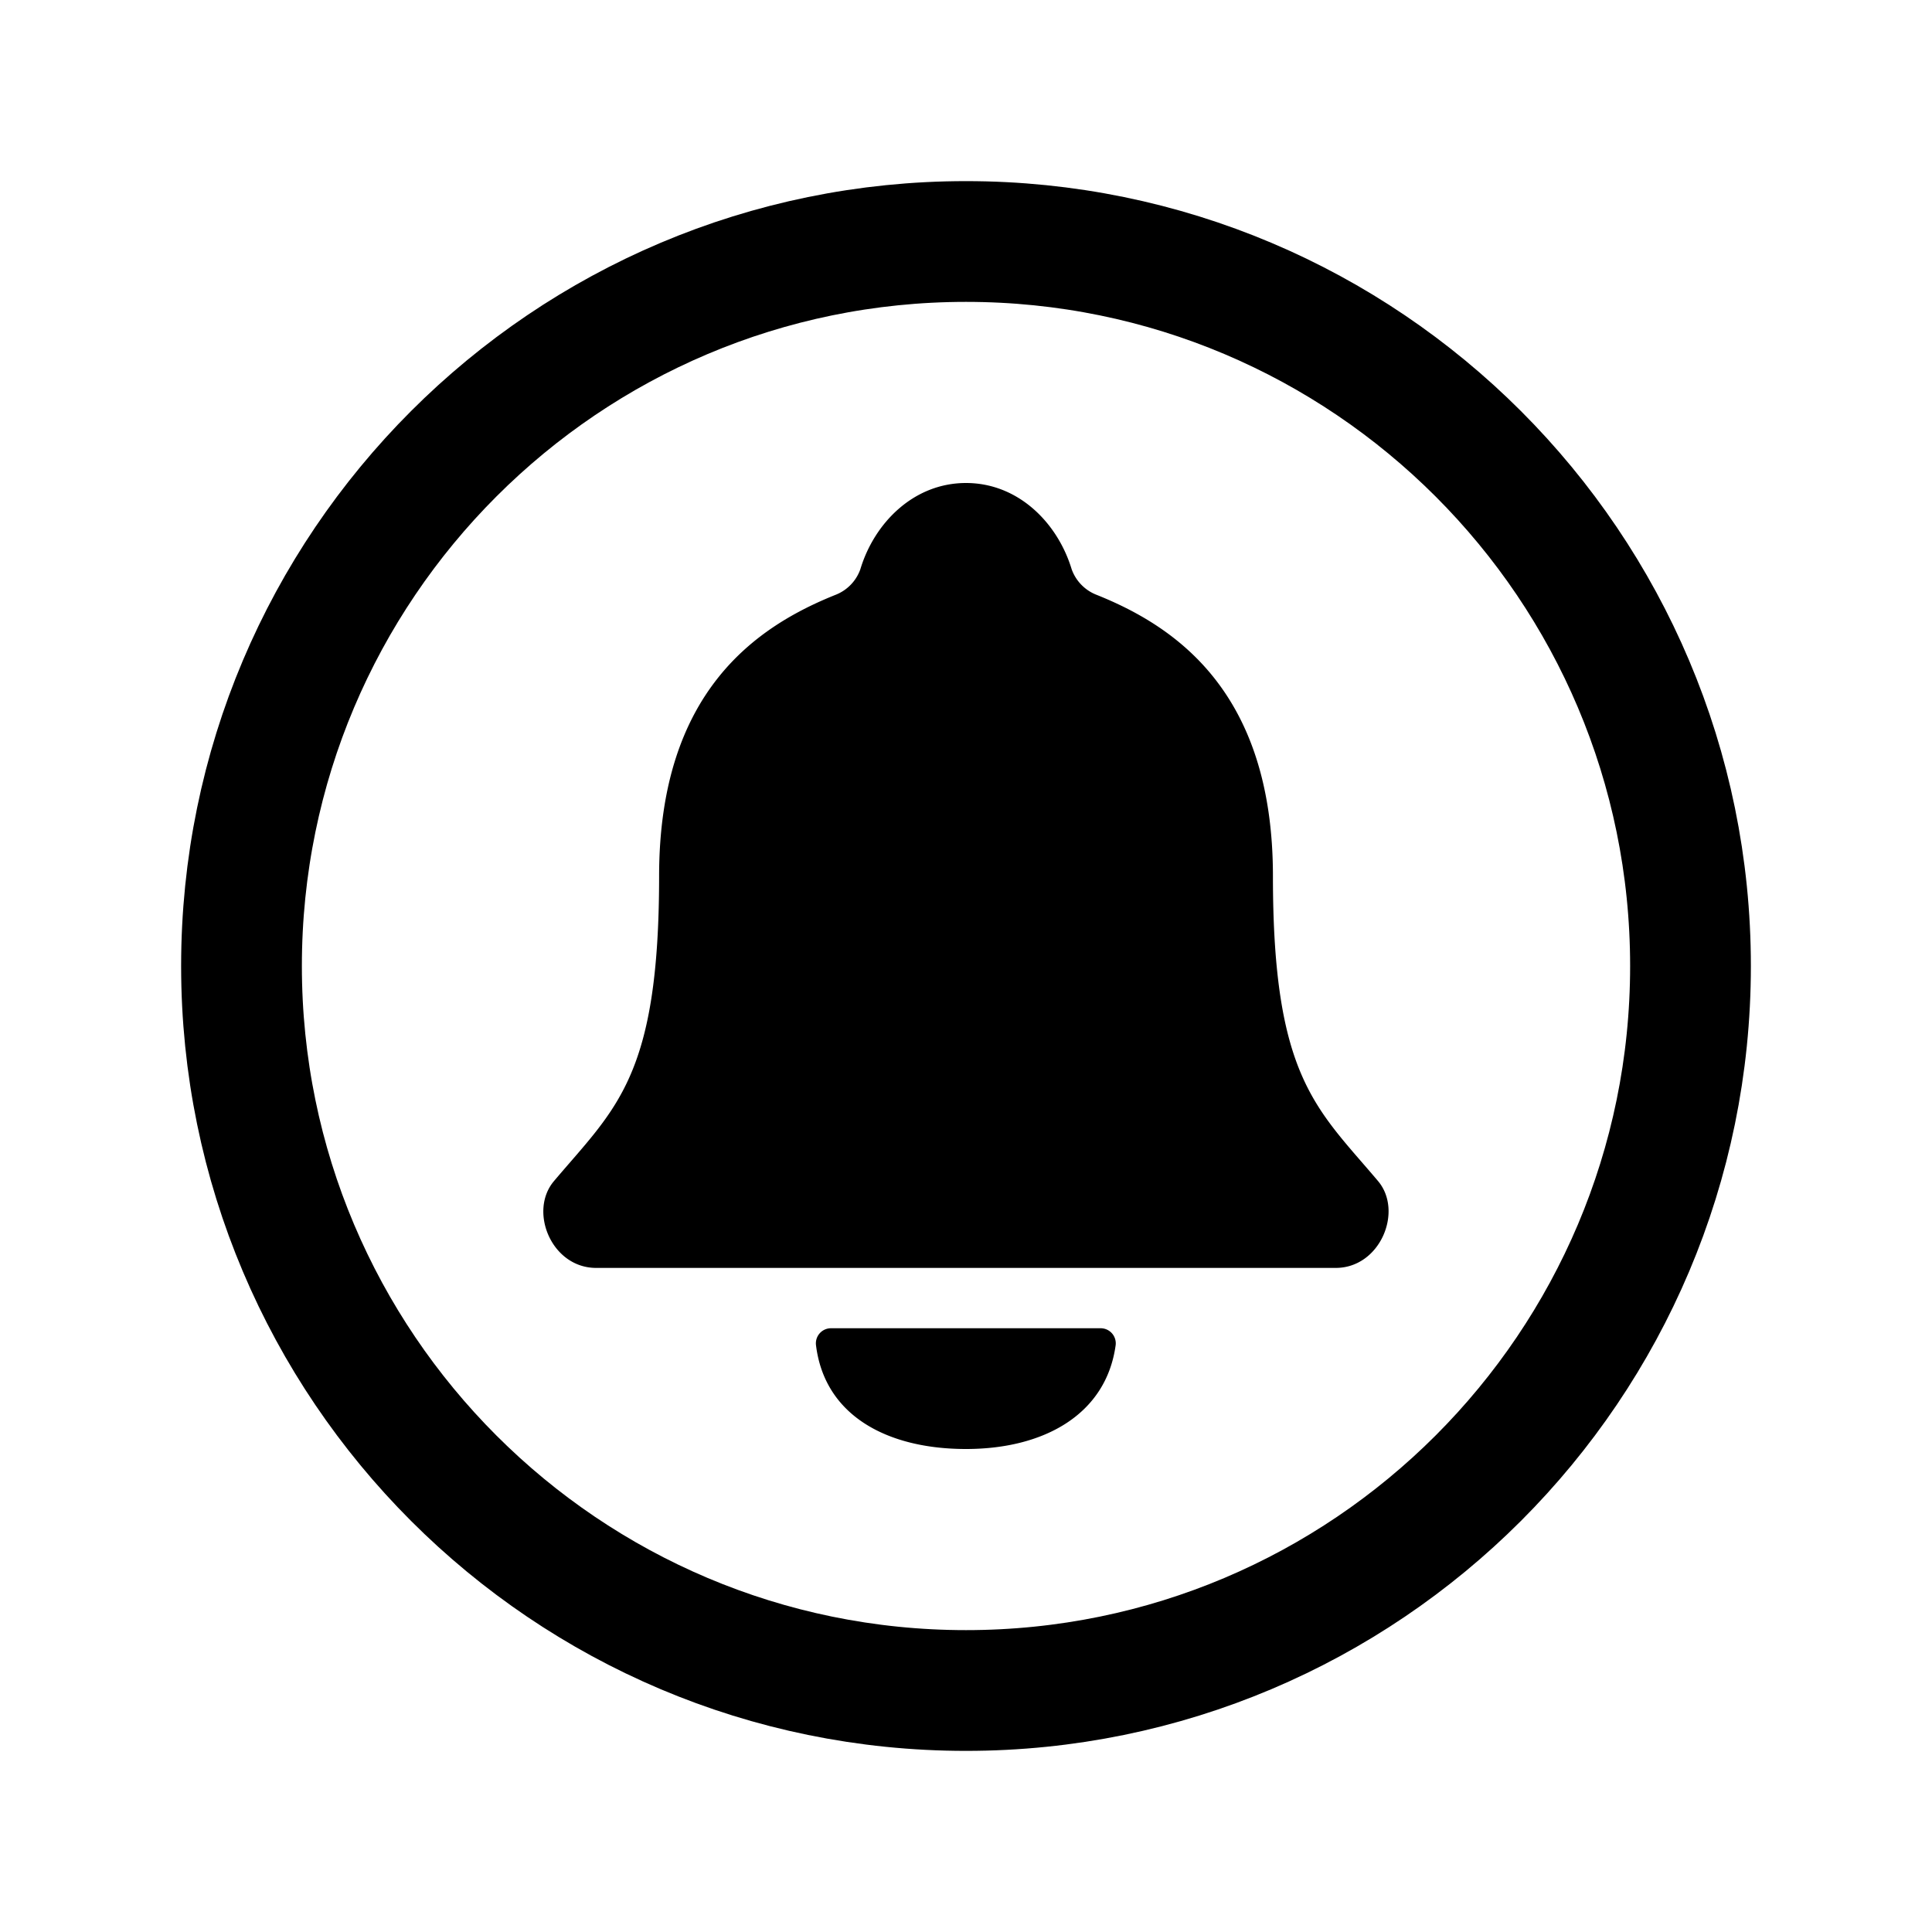 <svg xmlns="http://www.w3.org/2000/svg" width="512" height="512" viewBox="0 0 512 512"><path d="M448,256c0-106-86-192-192-192S64,150,64,256s86,192,192,192S448,362,448,256Z" style="fill:none;stroke:#000;stroke-miterlimit:10;stroke-width:32px"/><path d="M365.2,313c-16.33-19.34-27.86-27.47-27.86-80.8,0-48.86-25.78-66.23-47-74.67a11.39,11.39,0,0,1-6.34-6.68C280.29,138.6,269.88,128,256,128s-24.31,10.6-28,22.86a11.35,11.35,0,0,1-6.33,6.68c-21.24,8.46-47,25.8-47,74.67,0,53.33-11.54,61.46-27.87,80.8-6.77,8-.65,23,11.19,23H354C365.77,336,371.94,321,365.2,313Z"/><path d="M220.24,352a4,4,0,0,0-4,4.42C218.49,375.14,235.11,384,256,384c20.67,0,37.14-9.15,39.66-27.52a4,4,0,0,0-4-4.48Z"/></svg>